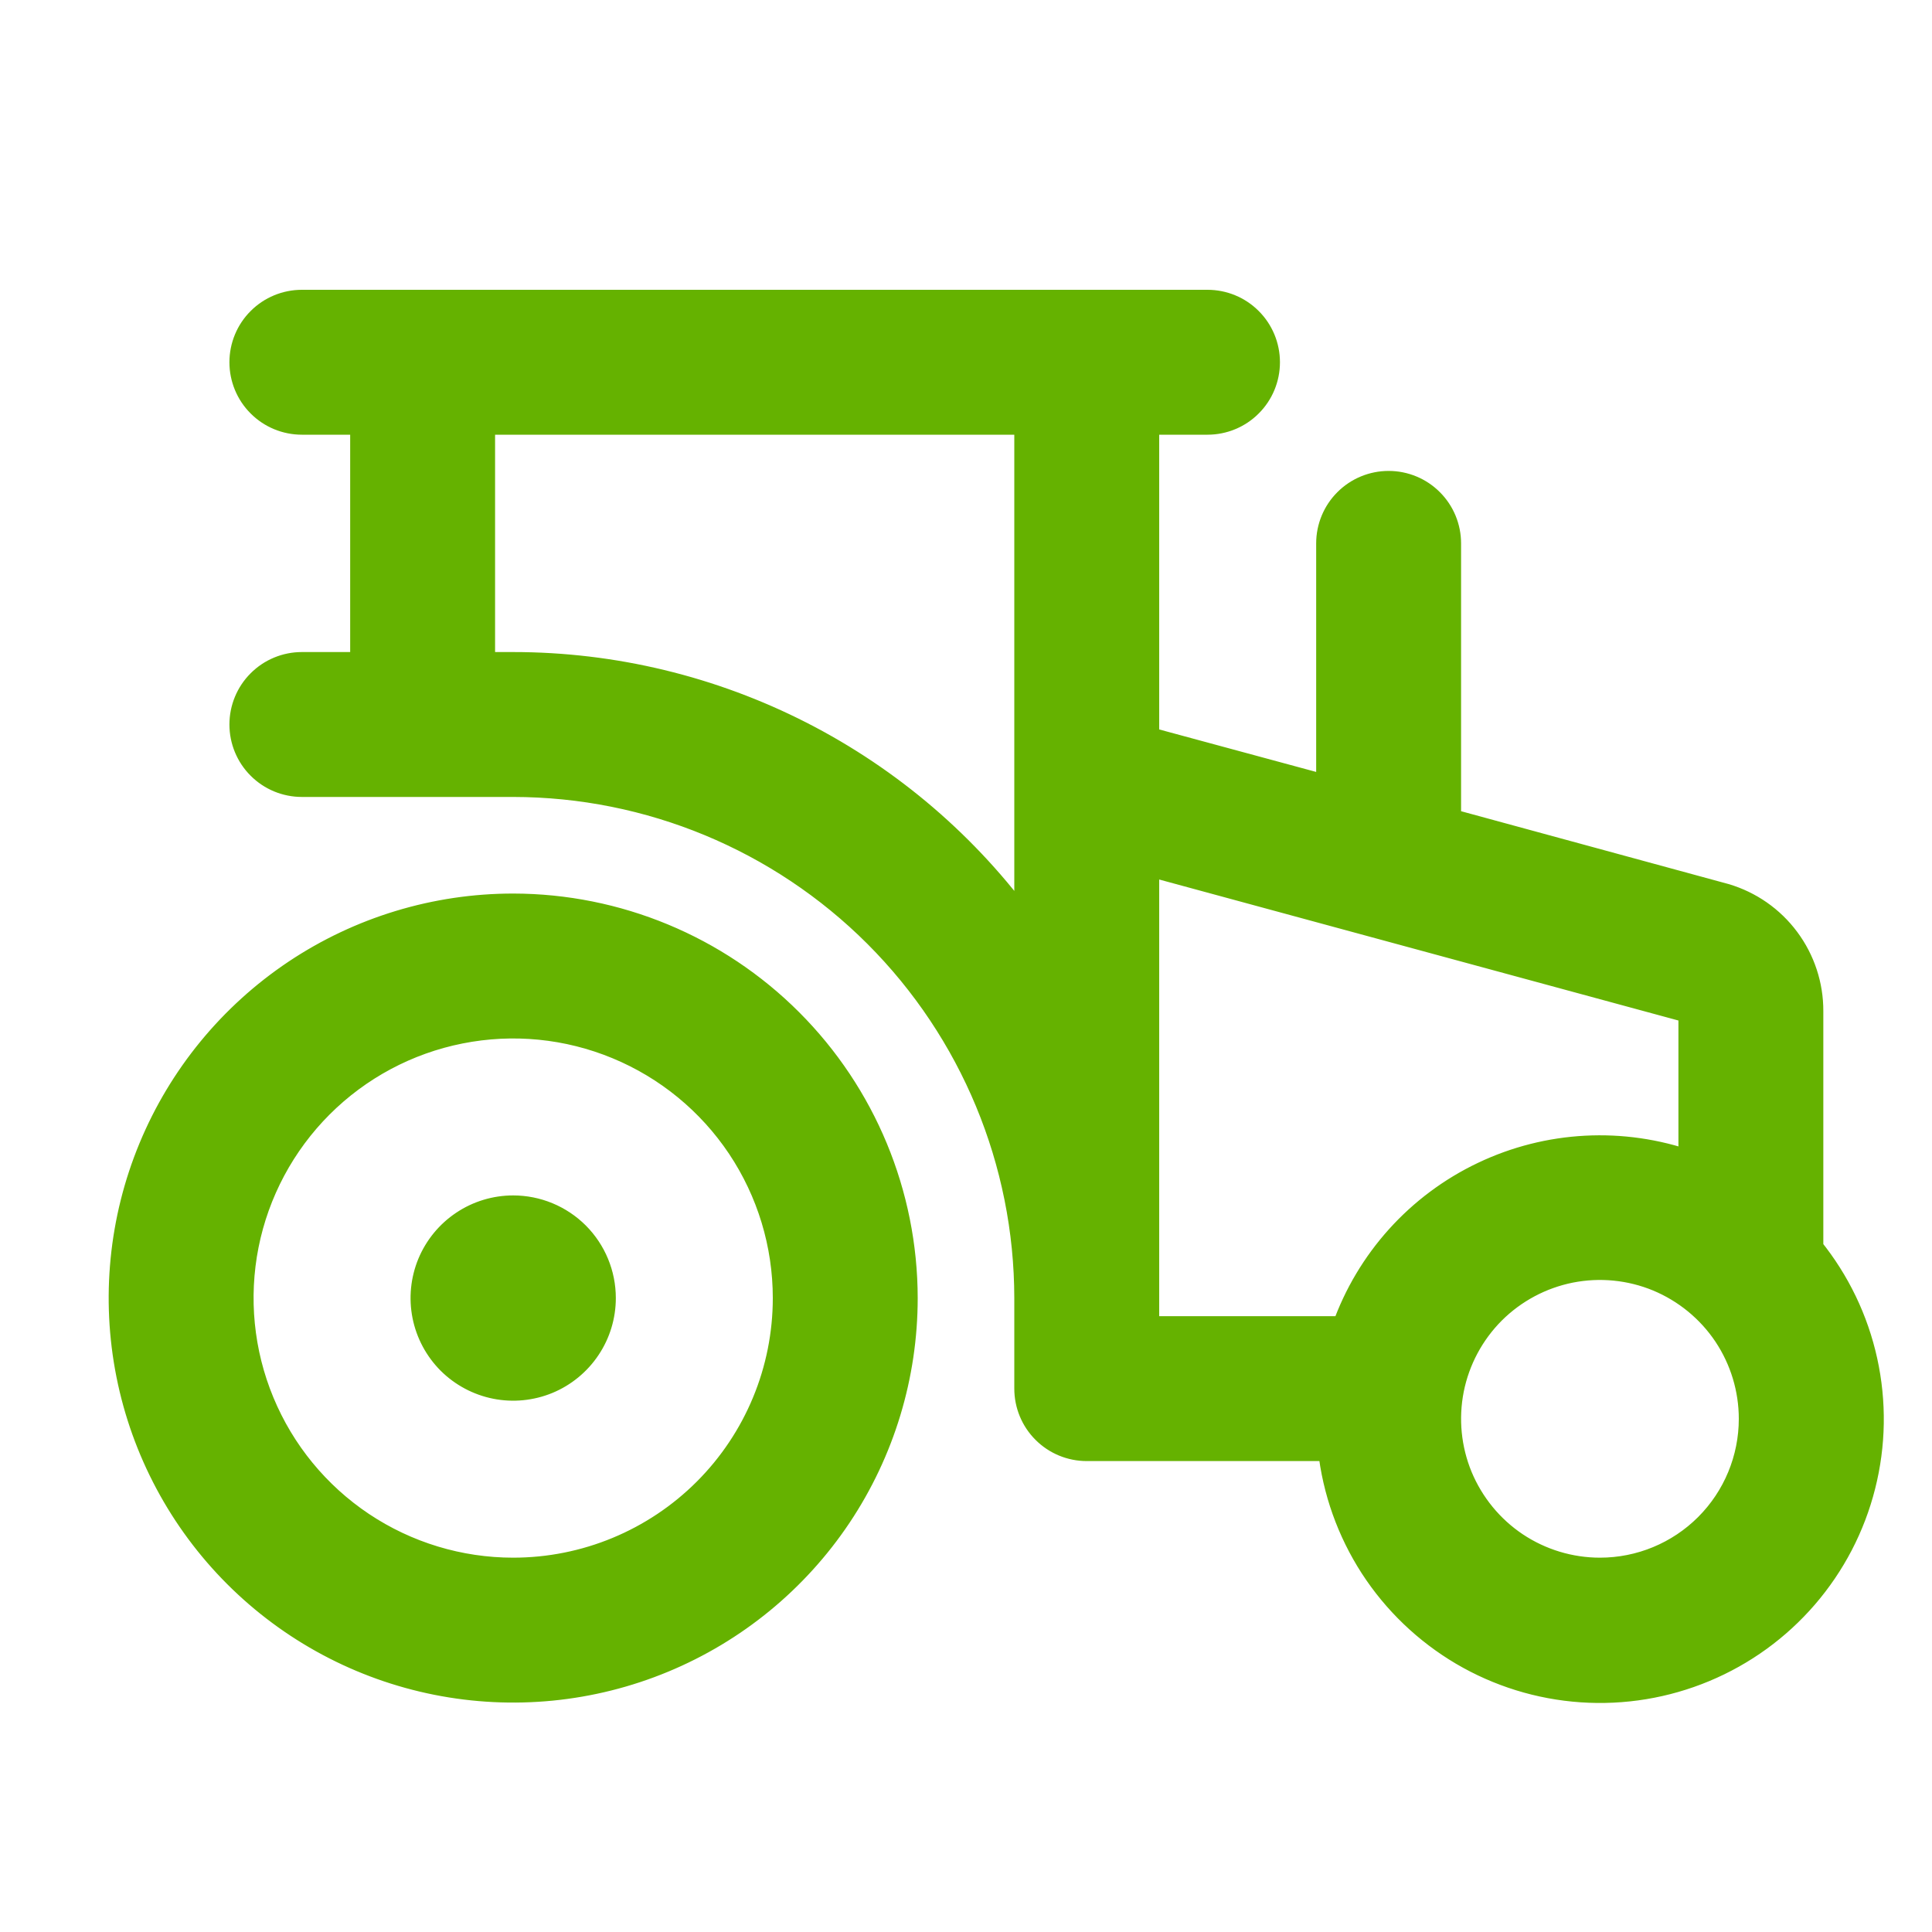 <svg width="32" height="32" viewBox="0 0 32 32" fill="none" xmlns="http://www.w3.org/2000/svg">
<path d="M30 20.676V16.75C30.002 16.32 29.864 15.9 29.607 15.555C29.35 15.209 28.988 14.957 28.575 14.835L28.549 14.828L24 13.589V9C24 8.735 23.895 8.48 23.707 8.293C23.52 8.105 23.265 8 23 8C22.735 8 22.48 8.105 22.293 8.293C22.105 8.48 22 8.735 22 9V13.047L19 12.235V7H20C20.265 7 20.52 6.895 20.707 6.707C20.895 6.52 21 6.265 21 6C21 5.735 20.895 5.48 20.707 5.293C20.52 5.105 20.265 5 20 5H5C4.735 5 4.48 5.105 4.293 5.293C4.105 5.48 4 5.735 4 6C4 6.265 4.105 6.52 4.293 6.707C4.48 6.895 4.735 7 5 7H6V11H5C4.735 11 4.48 11.105 4.293 11.293C4.105 11.48 4 11.735 4 12C4 12.265 4.105 12.52 4.293 12.707C4.48 12.895 4.735 13 5 13H8.5C10.754 13.002 12.914 13.899 14.508 15.492C16.101 17.086 16.998 19.246 17 21.5V23C17 23.265 17.105 23.52 17.293 23.707C17.48 23.895 17.735 24 18 24H22.029C22.105 24.695 22.343 25.362 22.722 25.95C23.102 26.537 23.613 27.027 24.215 27.383C24.817 27.738 25.494 27.948 26.192 27.996C26.889 28.044 27.588 27.929 28.233 27.66C28.879 27.391 29.453 26.975 29.909 26.446C30.366 25.916 30.693 25.288 30.864 24.61C31.036 23.932 31.047 23.224 30.897 22.541C30.747 21.858 30.44 21.22 30 20.676ZM8.5 11H8V7H17V15.346C16.028 14.001 14.751 12.906 13.273 12.15C11.795 11.395 10.16 11 8.5 11ZM19 14.306L28 16.75V19.262C26.875 18.864 25.639 18.929 24.562 19.443C23.485 19.956 22.656 20.876 22.258 22H19V14.306ZM26.5 26C26.006 26 25.522 25.853 25.111 25.579C24.7 25.304 24.38 24.913 24.19 24.457C24.001 24 23.952 23.497 24.048 23.012C24.145 22.527 24.383 22.082 24.732 21.732C25.082 21.383 25.527 21.145 26.012 21.048C26.497 20.952 27 21.001 27.457 21.19C27.913 21.38 28.304 21.7 28.579 22.111C28.853 22.522 29 23.006 29 23.5C29 24.163 28.737 24.799 28.268 25.268C27.799 25.737 27.163 26 26.5 26ZM8.5 15C7.214 15 5.958 15.381 4.889 16.095C3.82 16.81 2.987 17.825 2.495 19.013C2.003 20.2 1.874 21.507 2.125 22.768C2.376 24.029 2.995 25.187 3.904 26.096C4.813 27.005 5.971 27.624 7.232 27.875C8.493 28.126 9.8 27.997 10.987 27.505C12.175 27.013 13.19 26.18 13.905 25.111C14.619 24.042 15 22.786 15 21.5C14.998 19.777 14.313 18.125 13.094 16.906C11.875 15.687 10.223 15.002 8.5 15ZM8.5 26C7.61 26 6.74 25.736 6 25.242C5.26 24.747 4.683 24.044 4.343 23.222C4.002 22.4 3.913 21.495 4.086 20.622C4.26 19.749 4.689 18.947 5.318 18.318C5.947 17.689 6.749 17.26 7.622 17.087C8.495 16.913 9.4 17.002 10.222 17.343C11.044 17.683 11.747 18.26 12.242 19C12.736 19.74 13 20.61 13 21.5C13 22.694 12.526 23.838 11.682 24.682C10.838 25.526 9.693 26 8.5 26ZM10 21.5C10 21.797 9.912 22.087 9.747 22.333C9.582 22.58 9.348 22.772 9.074 22.886C8.8 22.999 8.498 23.029 8.207 22.971C7.916 22.913 7.649 22.77 7.439 22.561C7.23 22.351 7.087 22.084 7.029 21.793C6.971 21.502 7.001 21.2 7.114 20.926C7.228 20.652 7.42 20.418 7.667 20.253C7.913 20.088 8.203 20 8.5 20C8.898 20 9.279 20.158 9.561 20.439C9.842 20.721 10 21.102 10 21.5Z" fill="#65B200" stroke="#65B200" stroke-width="0.4"/>
</svg>
